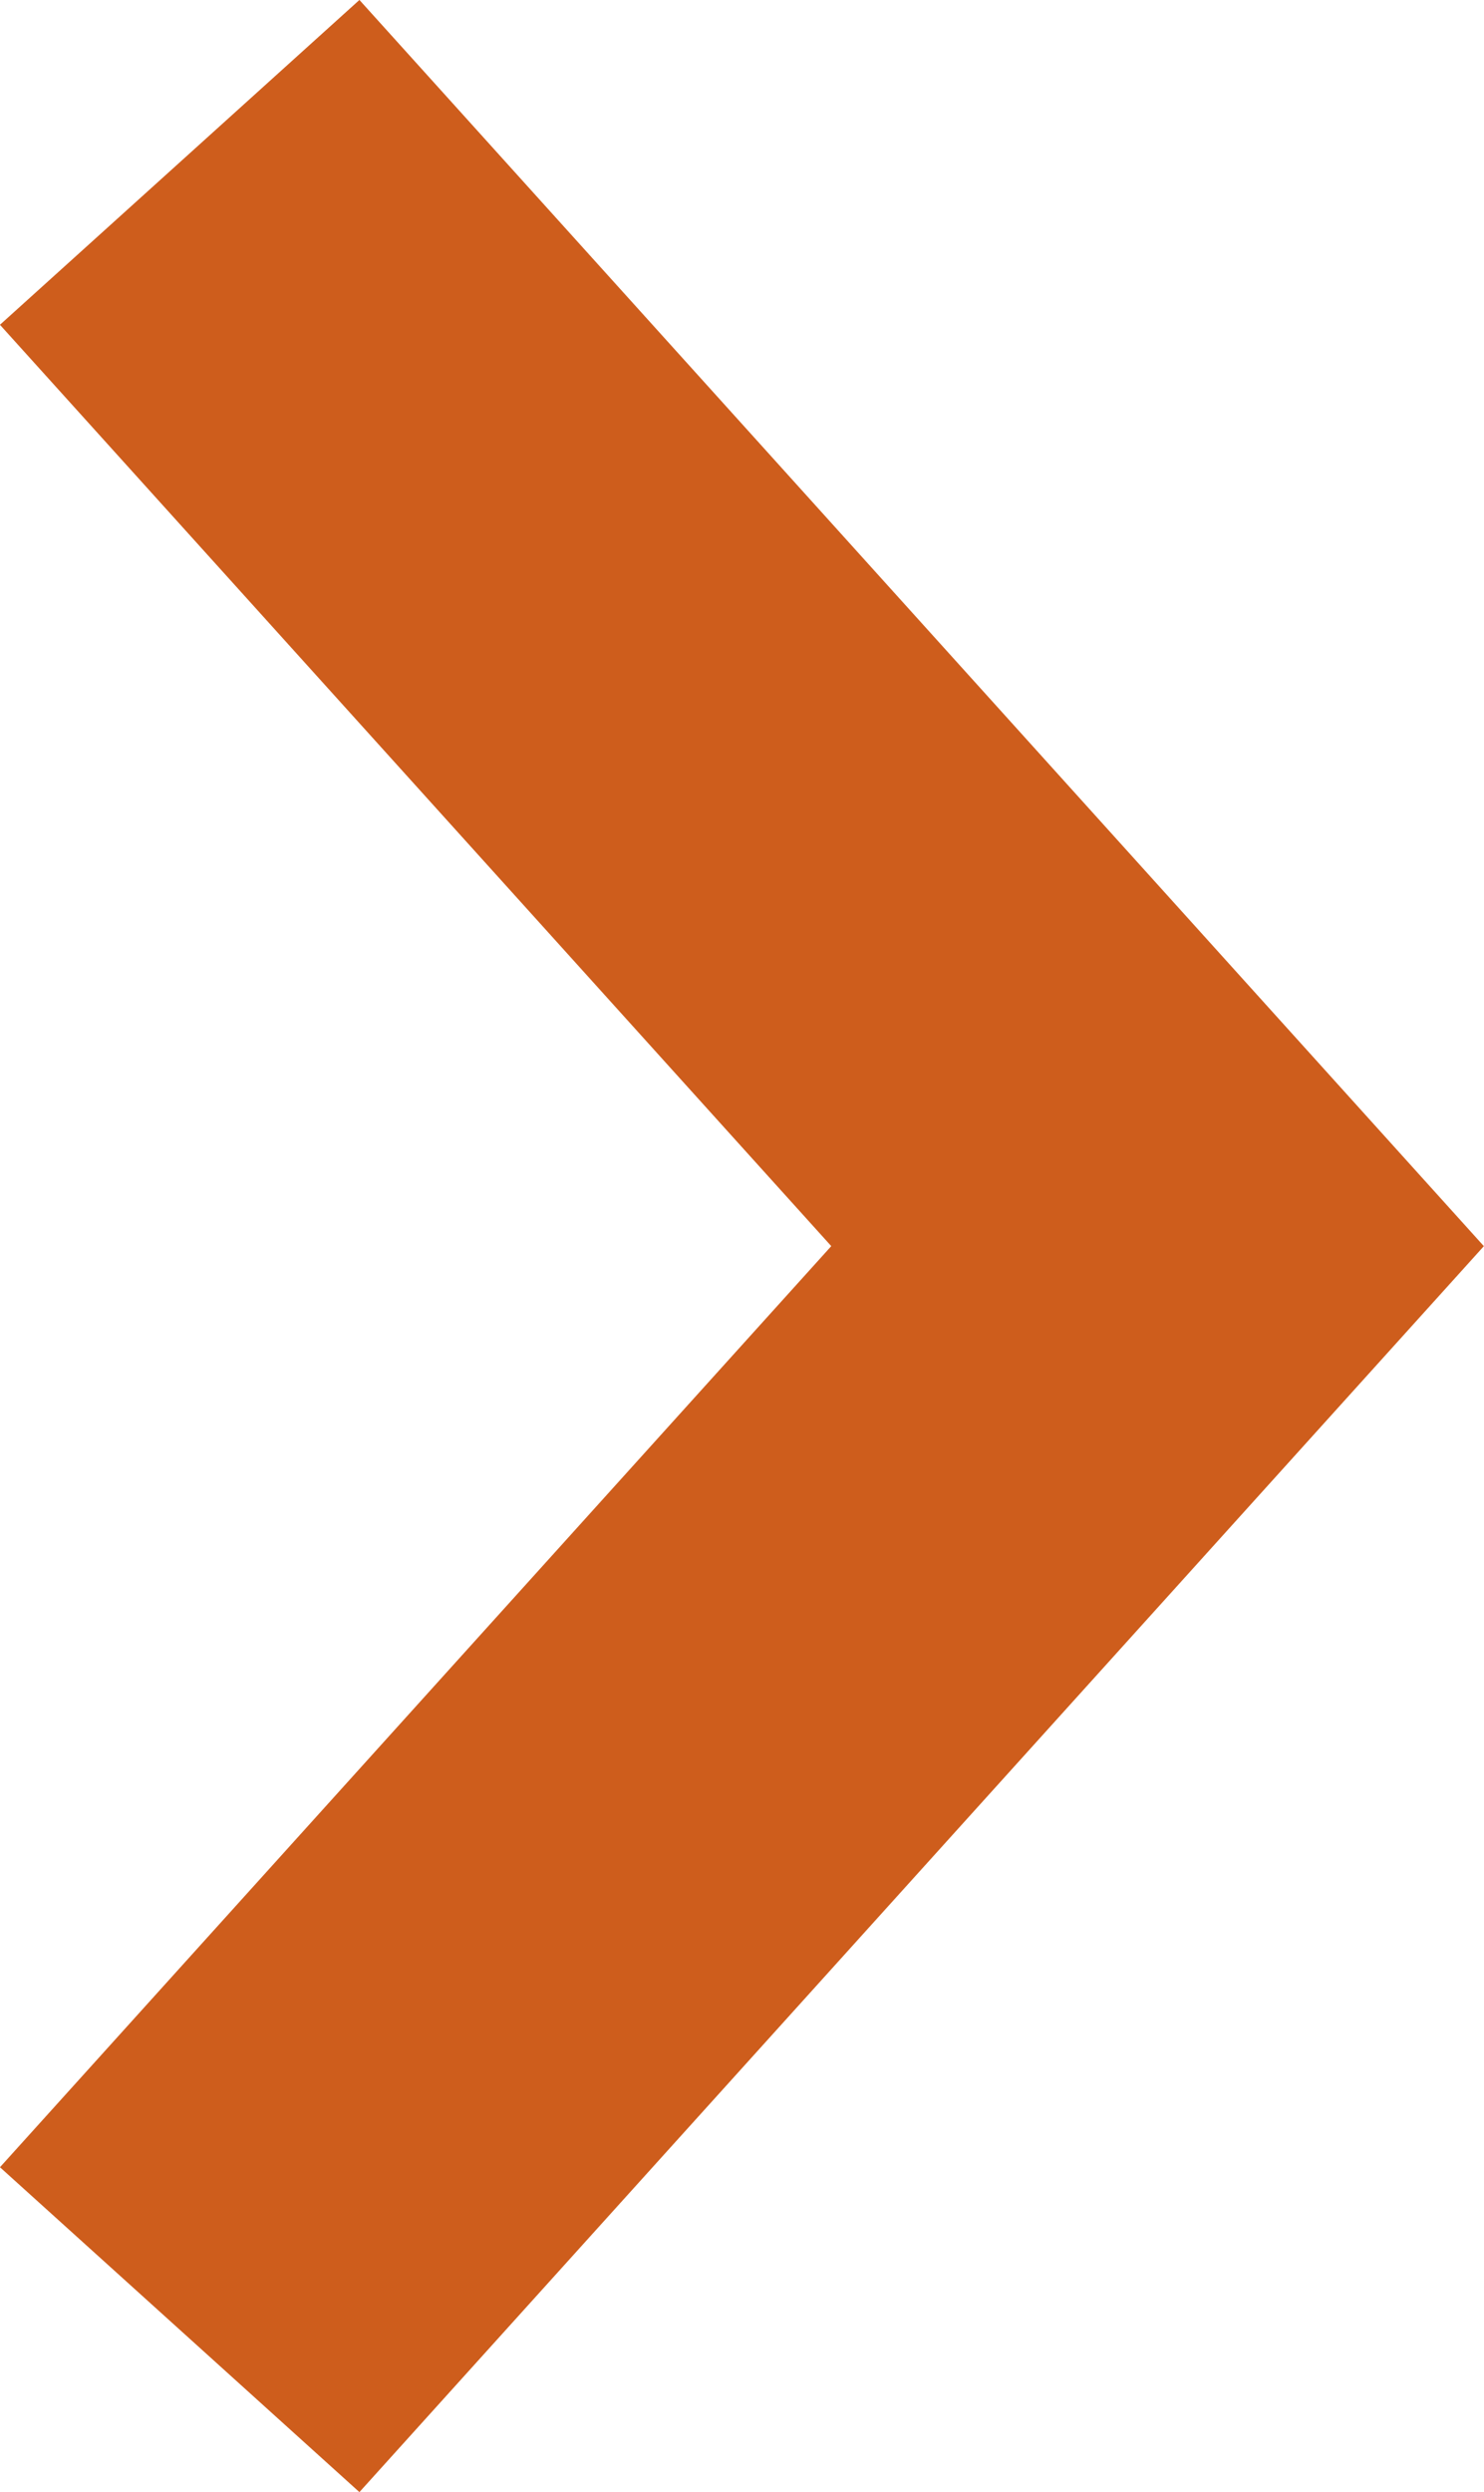 <svg xmlns="http://www.w3.org/2000/svg" width="6.128" height="10.284" viewBox="0 0 6.128 10.284">
  <path id="Caminho_510" data-name="Caminho 510" d="M0,0,4.038,4.472,0,8.943" transform="translate(0.742 0.67)" fill="none" stroke="#ce5d1c" stroke-miterlimit="10" stroke-width="2"/>
</svg>
